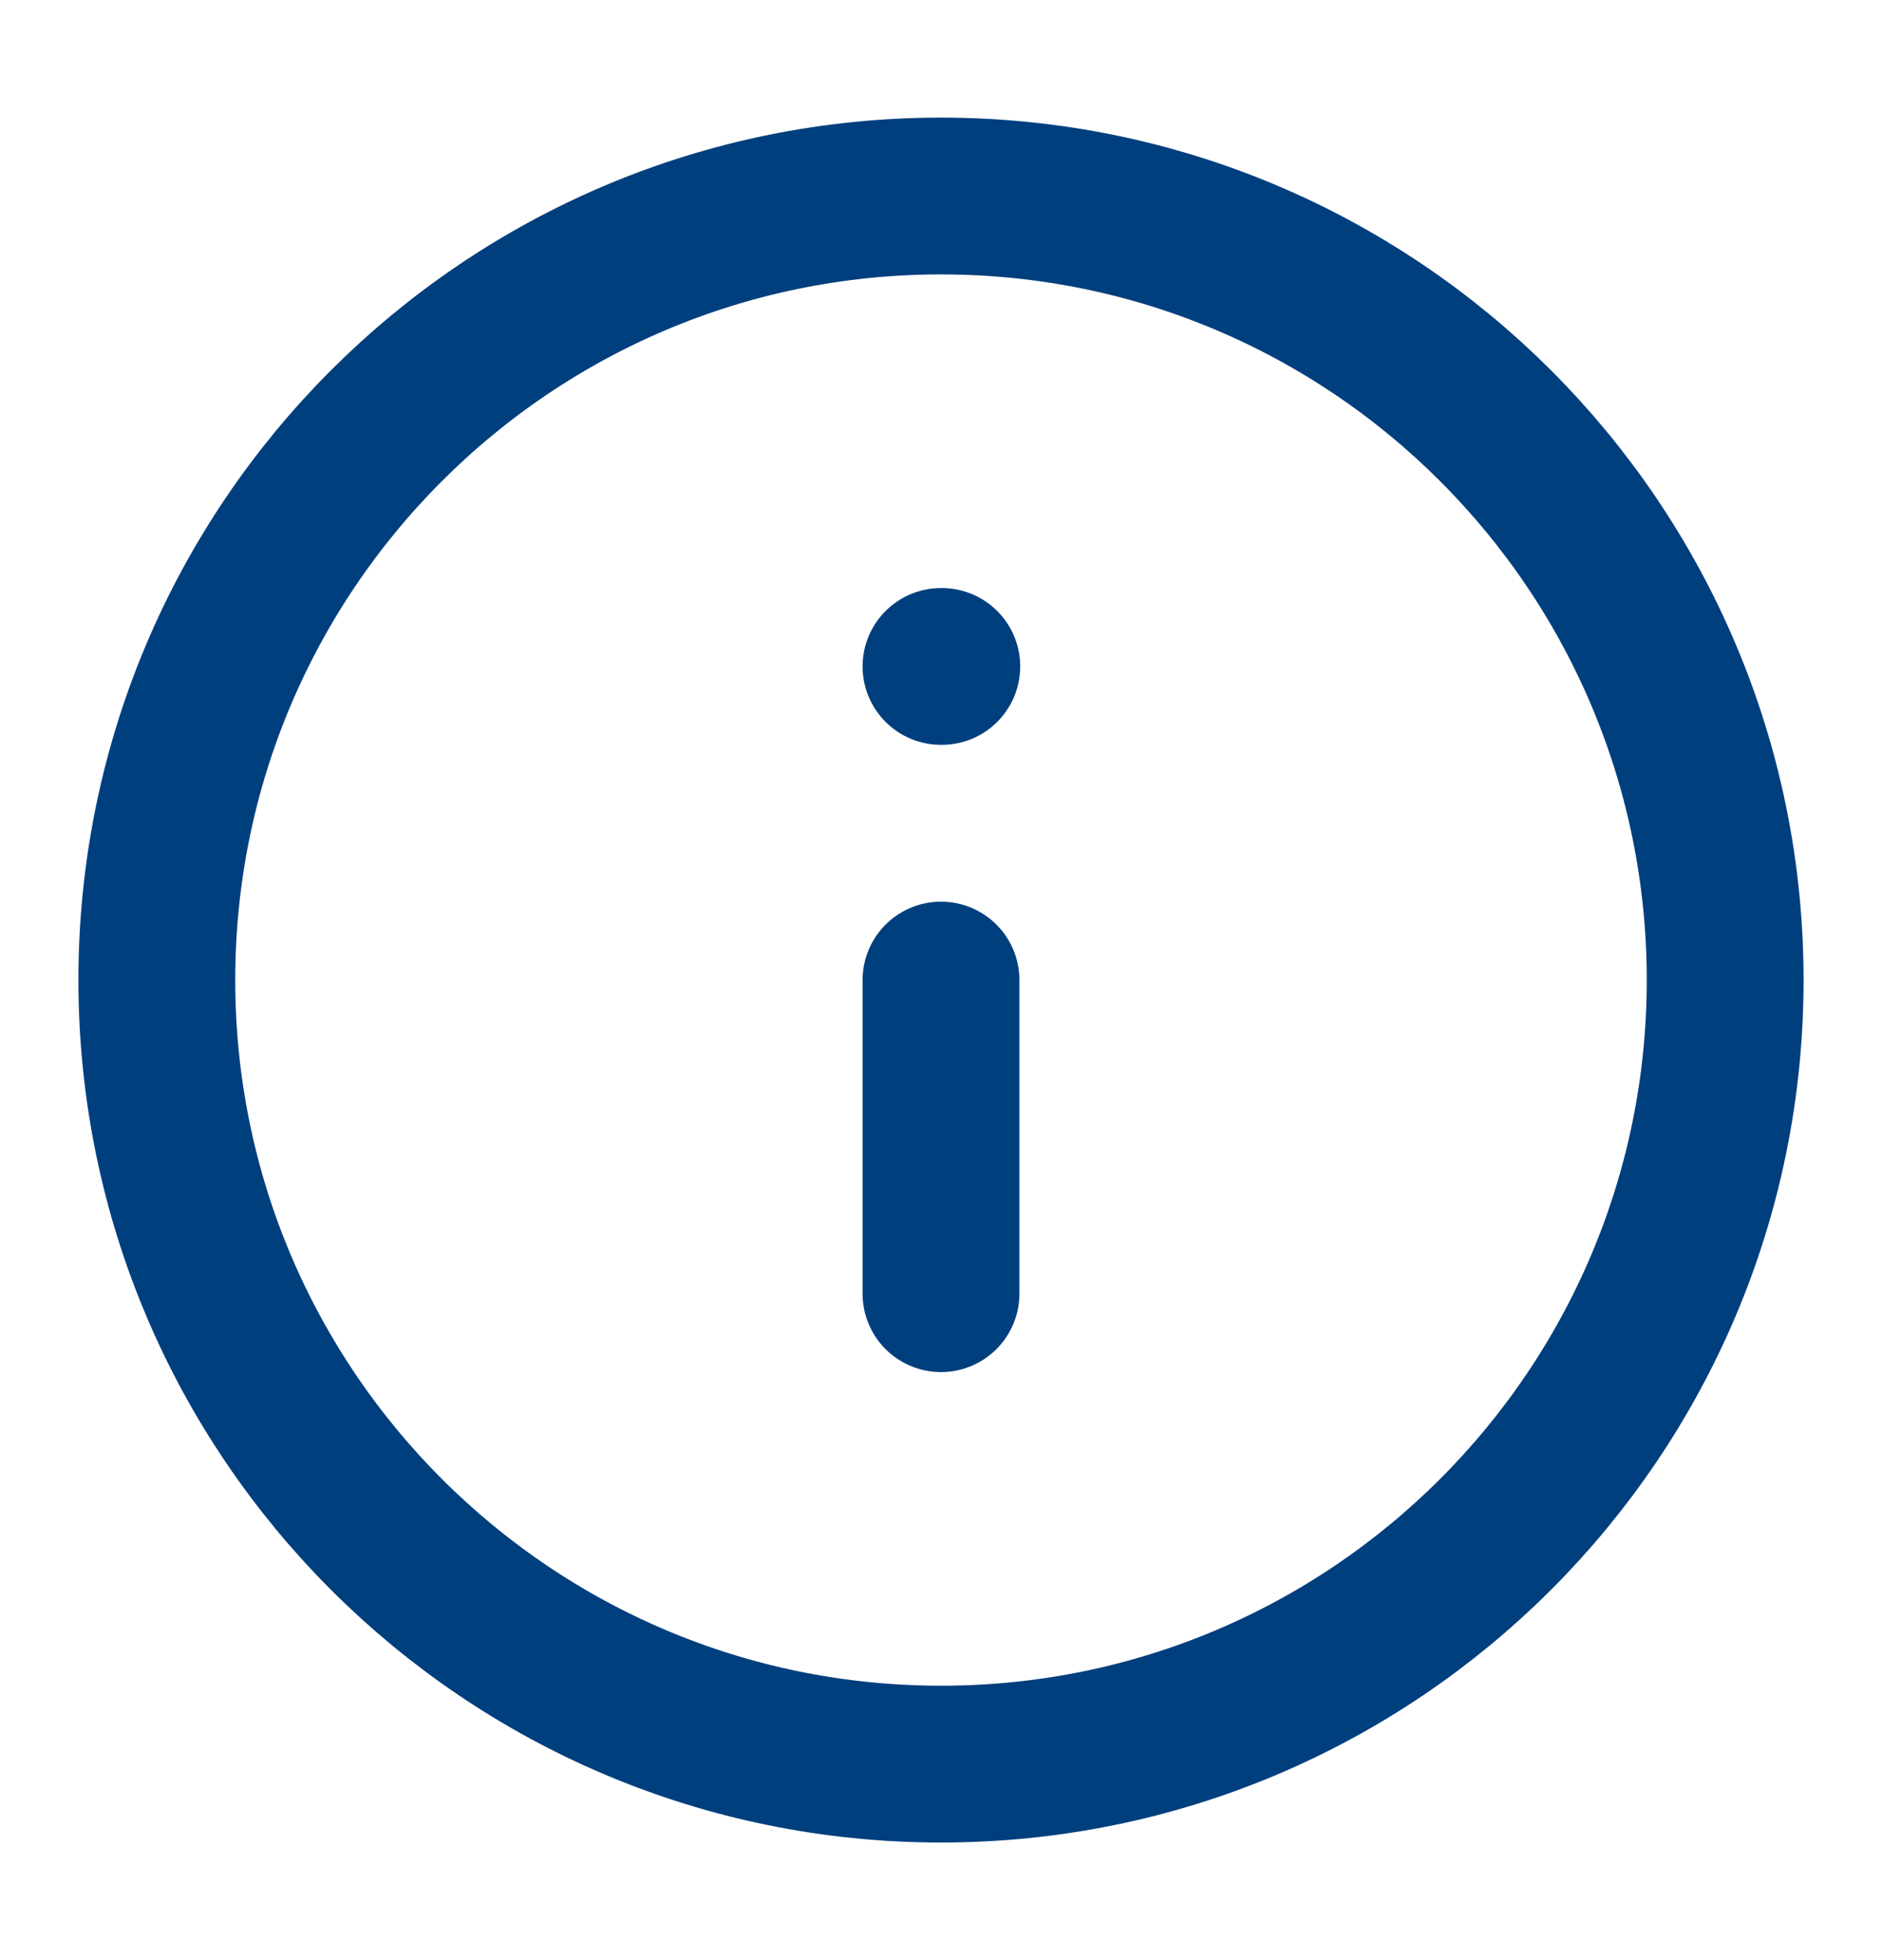 <svg width="24" height="25" viewBox="0 0 24 25" fill="none" xmlns="http://www.w3.org/2000/svg">
<path d="M12 2.5C17.523 2.5 22 6.977 22 12.5C22 18.023 17.523 22.5 12 22.5C6.477 22.5 2 18.023 2 12.5C2 6.977 6.477 2.5 12 2.5Z" stroke="#003F7E" stroke-width="2" stroke-linecap="round" stroke-linejoin="round"/>
<path d="M12 16.5V12.5" stroke="#003F7E" stroke-width="2" stroke-linecap="round" stroke-linejoin="round"/>
<path d="M12 8.5H12.01" stroke="#003F7E" stroke-width="2" stroke-linecap="round" stroke-linejoin="round"/>
</svg>
